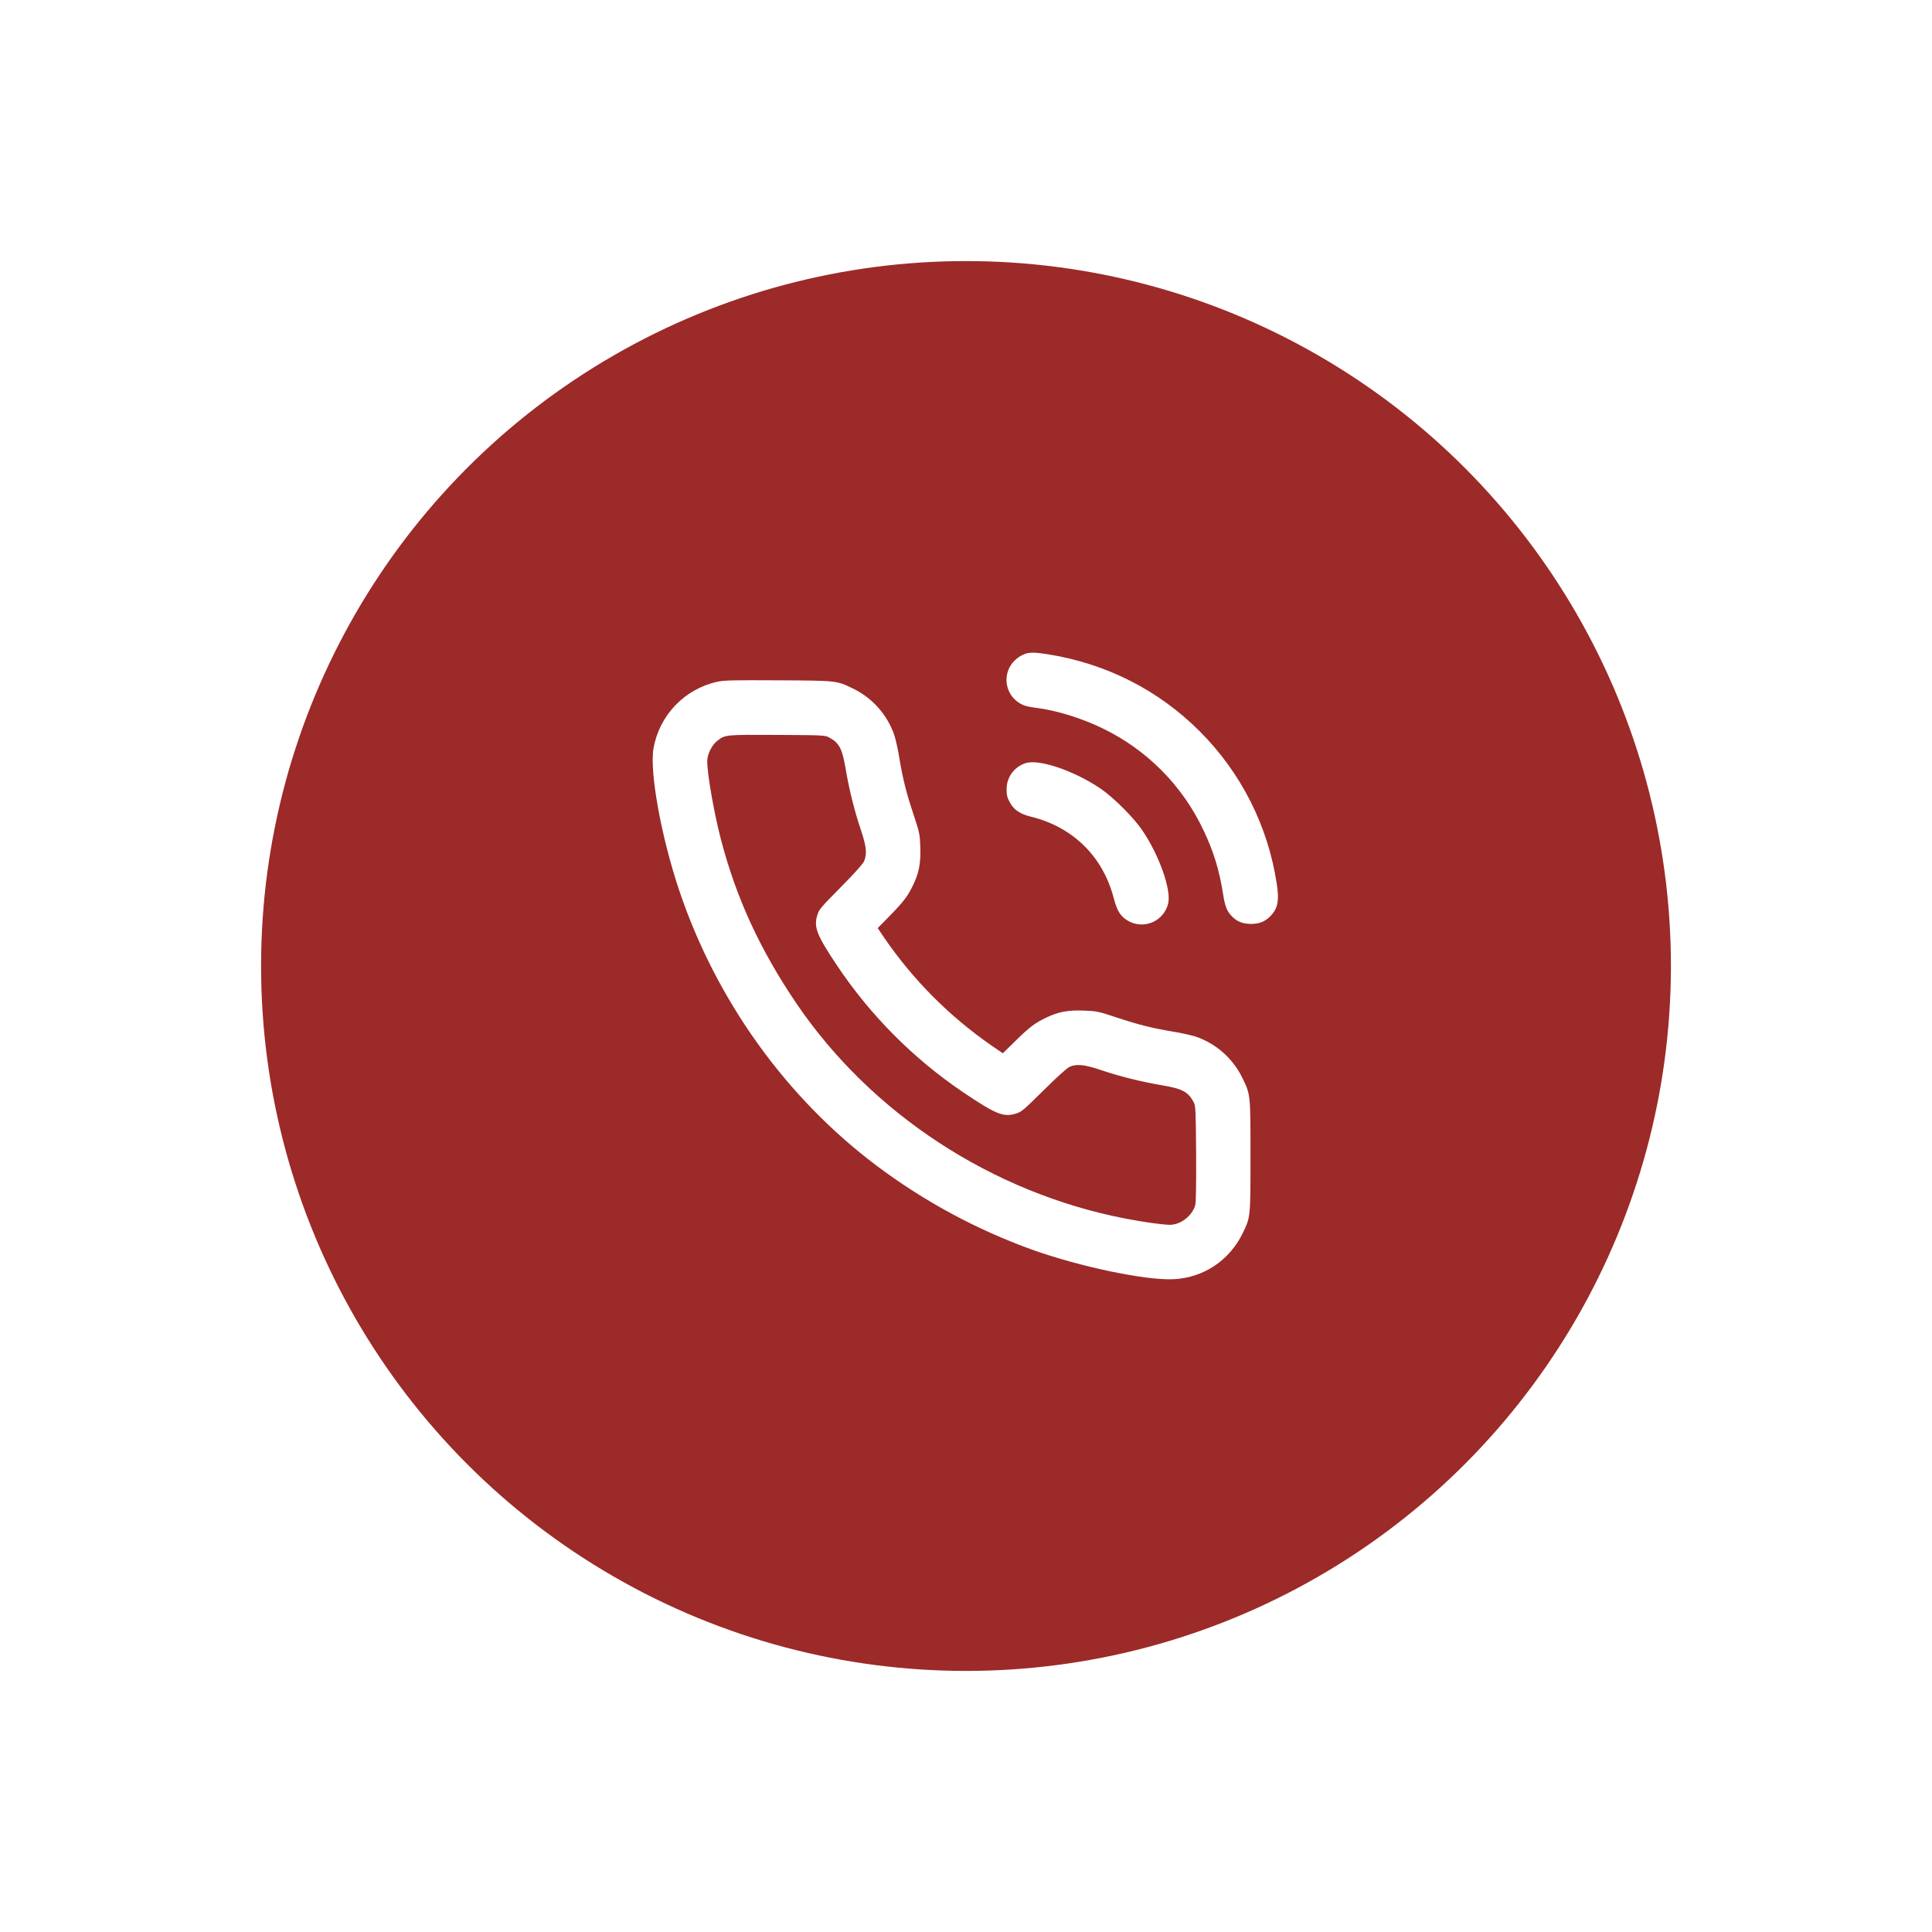 <svg width="74" height="74" viewBox="0 0 74 74" fill="none" xmlns="http://www.w3.org/2000/svg">
<g filter="url(#filter0_d_1_49)">
<circle cx="37" cy="37" r="27" fill="#9C2A28"/>
<path fill-rule="evenodd" clip-rule="evenodd" d="M39.263 25.045C39.014 25.137 38.806 25.314 38.676 25.545C38.603 25.681 38.561 25.831 38.552 25.985C38.544 26.139 38.569 26.292 38.628 26.435C38.686 26.578 38.775 26.706 38.888 26.81C39.002 26.915 39.137 26.992 39.284 27.038C39.365 27.062 39.534 27.095 39.661 27.109C40.43 27.198 41.438 27.508 42.239 27.901C43.929 28.718 45.289 30.091 46.091 31.789C46.48 32.6 46.705 33.33 46.848 34.251C46.922 34.731 47.002 34.922 47.211 35.124C47.404 35.308 47.618 35.388 47.917 35.388C48.217 35.388 48.431 35.308 48.624 35.124C48.94 34.82 49.007 34.519 48.903 33.855C48.57 31.64 47.535 29.591 45.95 28.009C44.366 26.425 42.367 25.414 40.122 25.058C39.665 24.985 39.441 24.981 39.263 25.045ZM27.486 26.11C26.87 26.243 26.307 26.557 25.87 27.012C25.433 27.466 25.141 28.04 25.031 28.661C24.874 29.564 25.323 32.043 26.017 34.109C27.428 38.307 30.109 42.045 33.578 44.65C35.391 46.011 37.396 47.094 39.527 47.864C41.401 48.531 43.906 49.051 44.963 48.996C46.109 48.935 47.094 48.275 47.602 47.227C47.898 46.617 47.897 46.627 47.897 44.273C47.897 41.895 47.9 41.928 47.579 41.273C47.398 40.905 47.146 40.577 46.838 40.306C46.53 40.036 46.172 39.83 45.783 39.698C45.5 39.621 45.213 39.559 44.923 39.513C44.106 39.376 43.617 39.252 42.742 38.963C42.068 38.739 42.002 38.726 41.519 38.708C40.912 38.685 40.54 38.753 40.084 38.972C39.634 39.188 39.437 39.336 38.901 39.863L38.411 40.343L37.978 40.047C36.368 38.933 34.975 37.534 33.868 35.919L33.619 35.548L34.097 35.06C34.627 34.516 34.779 34.314 34.99 33.866C35.202 33.421 35.272 33.038 35.25 32.433C35.233 31.957 35.22 31.891 34.997 31.218C34.707 30.343 34.584 29.854 34.447 29.036C34.401 28.746 34.339 28.459 34.261 28.176C34.13 27.788 33.923 27.429 33.653 27.121C33.383 26.813 33.054 26.561 32.686 26.38C32.044 26.066 32.085 26.07 29.812 26.058C28.117 26.048 27.732 26.056 27.486 26.11ZM31.761 28.248C32.148 28.458 32.259 28.672 32.394 29.47C32.525 30.247 32.736 31.087 32.977 31.799C33.185 32.411 33.214 32.702 33.098 32.983C33.054 33.089 32.742 33.437 32.2 33.985C31.41 34.785 31.367 34.837 31.298 35.074C31.168 35.519 31.291 35.827 32.046 36.959C33.33 38.885 34.977 40.543 36.895 41.839C38.129 42.671 38.429 42.794 38.885 42.661C39.123 42.592 39.174 42.55 39.978 41.755C40.494 41.244 40.88 40.897 40.973 40.858C41.245 40.744 41.552 40.776 42.16 40.983C42.871 41.224 43.712 41.434 44.488 41.565C45.289 41.7 45.509 41.818 45.722 42.219C45.795 42.354 45.802 42.504 45.814 44.178C45.821 45.369 45.81 46.048 45.781 46.157C45.671 46.563 45.222 46.913 44.81 46.913C44.549 46.913 43.804 46.809 43.119 46.677C37.999 45.69 33.355 42.649 30.485 38.405C29.104 36.361 28.2 34.395 27.615 32.158C27.35 31.143 27.09 29.665 27.089 29.161C27.088 28.894 27.257 28.547 27.471 28.377C27.77 28.139 27.785 28.138 29.77 28.149C31.549 28.158 31.598 28.16 31.761 28.248ZM39.263 29.236C39.055 29.307 38.875 29.441 38.748 29.62C38.62 29.799 38.553 30.013 38.555 30.233C38.555 30.455 38.577 30.547 38.676 30.729C38.837 31.024 39.064 31.176 39.503 31.285C41.102 31.681 42.245 32.81 42.659 34.401C42.789 34.904 42.928 35.117 43.23 35.283C43.37 35.359 43.525 35.402 43.685 35.409C43.844 35.415 44.002 35.385 44.148 35.321C44.294 35.257 44.423 35.16 44.526 35.038C44.628 34.916 44.701 34.772 44.74 34.618C44.877 34.105 44.41 32.774 43.754 31.804C43.423 31.315 42.644 30.537 42.155 30.206C41.124 29.508 39.772 29.055 39.263 29.236Z" fill="white"/>
</g>
<defs>
<filter id="filter0_d_1_49" x="0" y="0" width="74" height="74" filterUnits="userSpaceOnUse" color-interpolation-filters="sRGB">
<feFlood flood-opacity="0" result="BackgroundImageFix"/>
<feColorMatrix in="SourceAlpha" type="matrix" values="0 0 0 0 0 0 0 0 0 0 0 0 0 0 0 0 0 0 127 0" result="hardAlpha"/>
<feOffset/>
<feGaussianBlur stdDeviation="5"/>
<feComposite in2="hardAlpha" operator="out"/>
<feColorMatrix type="matrix" values="0 0 0 0 0 0 0 0 0 0 0 0 0 0 0 0 0 0 0.05 0"/>
<feBlend mode="normal" in2="BackgroundImageFix" result="effect1_dropShadow_1_49"/>
<feBlend mode="normal" in="SourceGraphic" in2="effect1_dropShadow_1_49" result="shape"/>
</filter>
</defs>
</svg>
